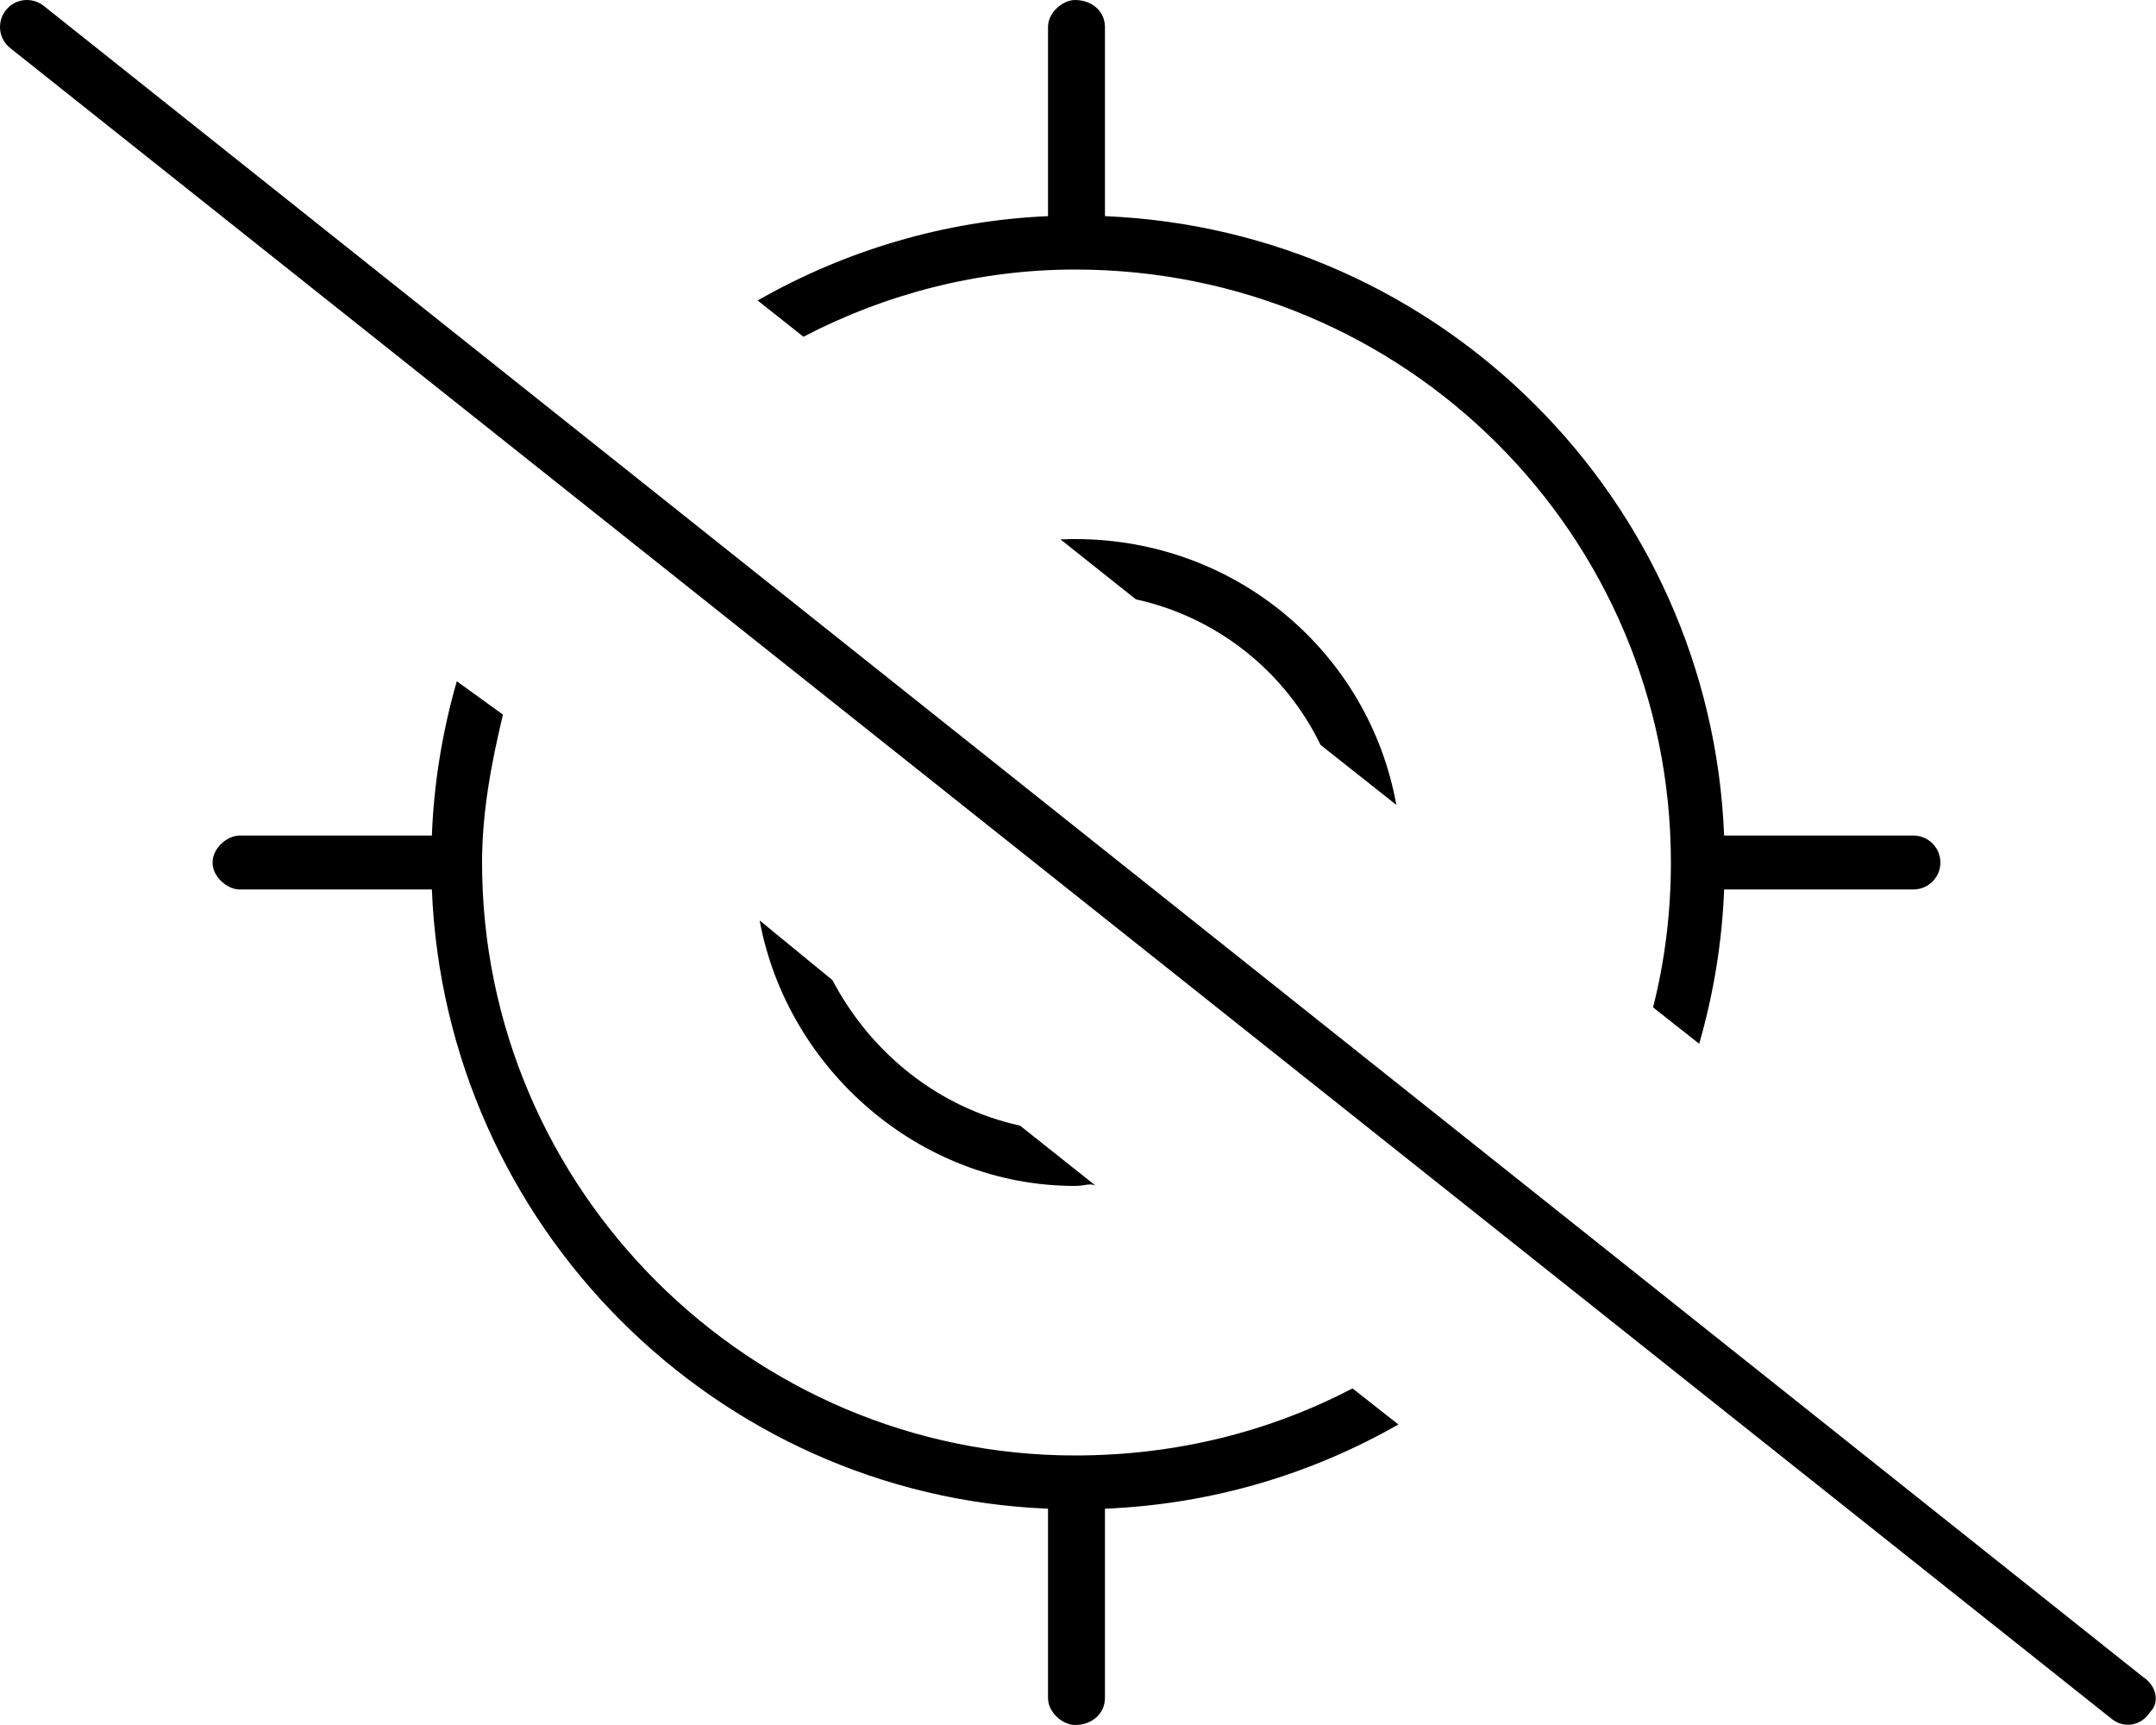 <svg xmlns="http://www.w3.org/2000/svg" viewBox="0 0 640 512"><!--! Font Awesome Pro 6.3.0 by @fontawesome - https://fontawesome.com License - https://fontawesome.com/license (Commercial License) Copyright 2023 Fonticons, Inc. --><path d="M636.1 497.7C640.4 500.5 641 505.5 638.3 508.1C635.5 512.4 630.5 513 627 510.3L3.022 14.26C-.436 11.51-1.012 6.481 1.738 3.022C4.487-.436 9.52-1.012 12.98 1.738L636.1 497.7zM401.5 412.1L415.1 422.8C389.2 437.6 359.6 446.5 328 447.8V504C328 508.4 324.4 512 319.1 512C315.6 512 311.1 508.4 311.1 504V447.8C212.3 443.8 132.2 363.7 128.2 264H71.1C67.58 264 63.1 260.4 63.1 256C63.1 251.6 67.58 248 71.1 248H128.2C128.8 232.2 131.4 216.8 135.6 202.2L149.3 212.1C145.8 226.7 143.1 241.2 143.1 256C143.1 353.2 222.8 432 319.1 432C349.4 432 377.1 424.8 401.5 412.1V412.1zM311.1 8.001C311.1 3.582 315.6 .001 319.1 .001C324.4 .001 328 3.582 328 8.001V64.16C427.7 68.25 507.8 148.3 511.8 248H568C572.4 248 576 251.6 576 256C576 260.4 572.4 264 568 264H511.8C511.2 279.8 508.6 295.2 504.4 309.8L490.7 299C494.2 285.3 496 270.8 496 256C496 158.8 417.2 80 319.1 80C290.6 80 262.9 87.21 238.5 99.95L224.9 89.18C250.8 74.4 280.4 65.46 311.1 64.16V8.001zM319.1 352C272.8 352 233.6 317.1 225.5 273.2L247.1 290.9C258.5 312.6 278.6 328.8 302.8 334.1L325.2 351.9C323.5 351.1 321.8 352 319.1 352H319.1zM319.1 160C367.2 160 406.4 194 414.5 238.9L392 221.1C381.5 199.4 361.4 183.2 337.2 177.9L314.8 160.1C316.5 160 318.2 160 320 160H319.1z"/></svg>